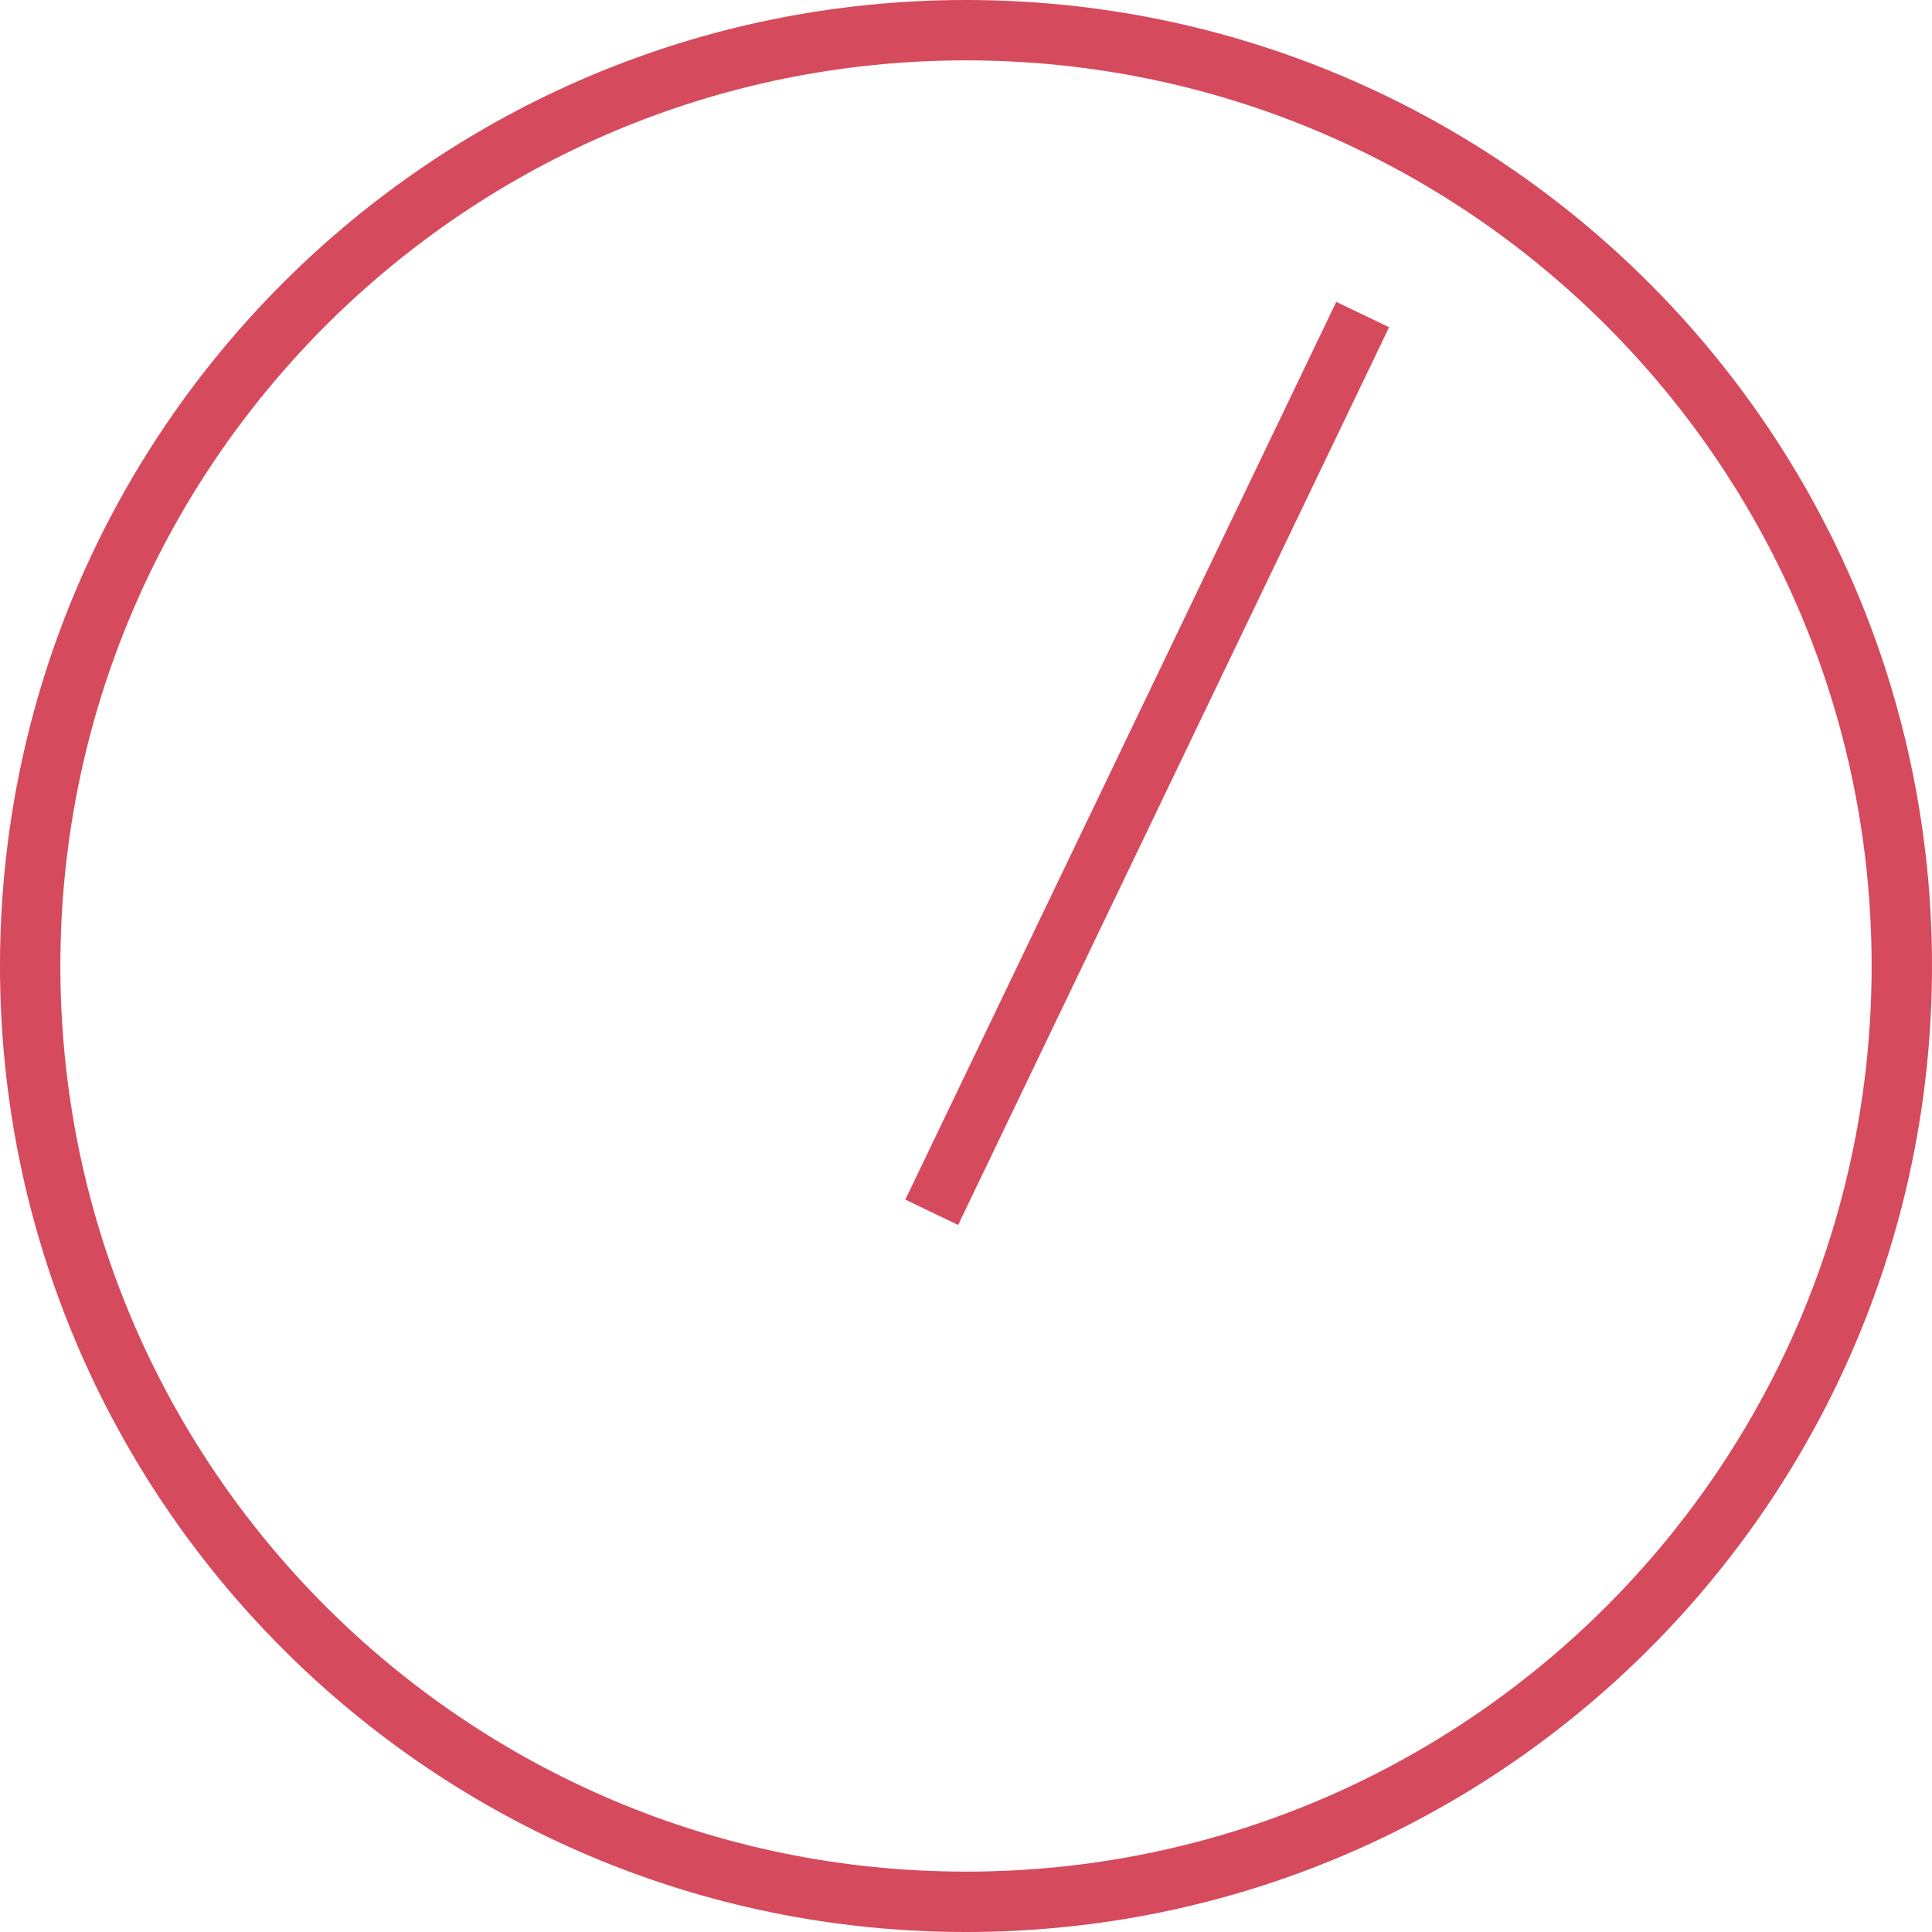 <svg width="32" height="32" viewBox="0 0 32 32" fill="none" xmlns="http://www.w3.org/2000/svg">
<path d="M31.5 16C31.5 24.56 24.56 31.5 16 31.5C7.44 31.5 0.5 24.56 0.5 16C0.5 7.44 7.44 0.5 16 0.5C24.56 0.5 31.5 7.44 31.5 16Z" stroke="#D64A5D"/>
<rect x="-0.323" y="0.114" width="0.485" height="16" transform="matrix(-0.902 -0.433 -0.433 0.902 22.442 5.291)" stroke="#D64A5D" stroke-width="0.485"/>
</svg>
